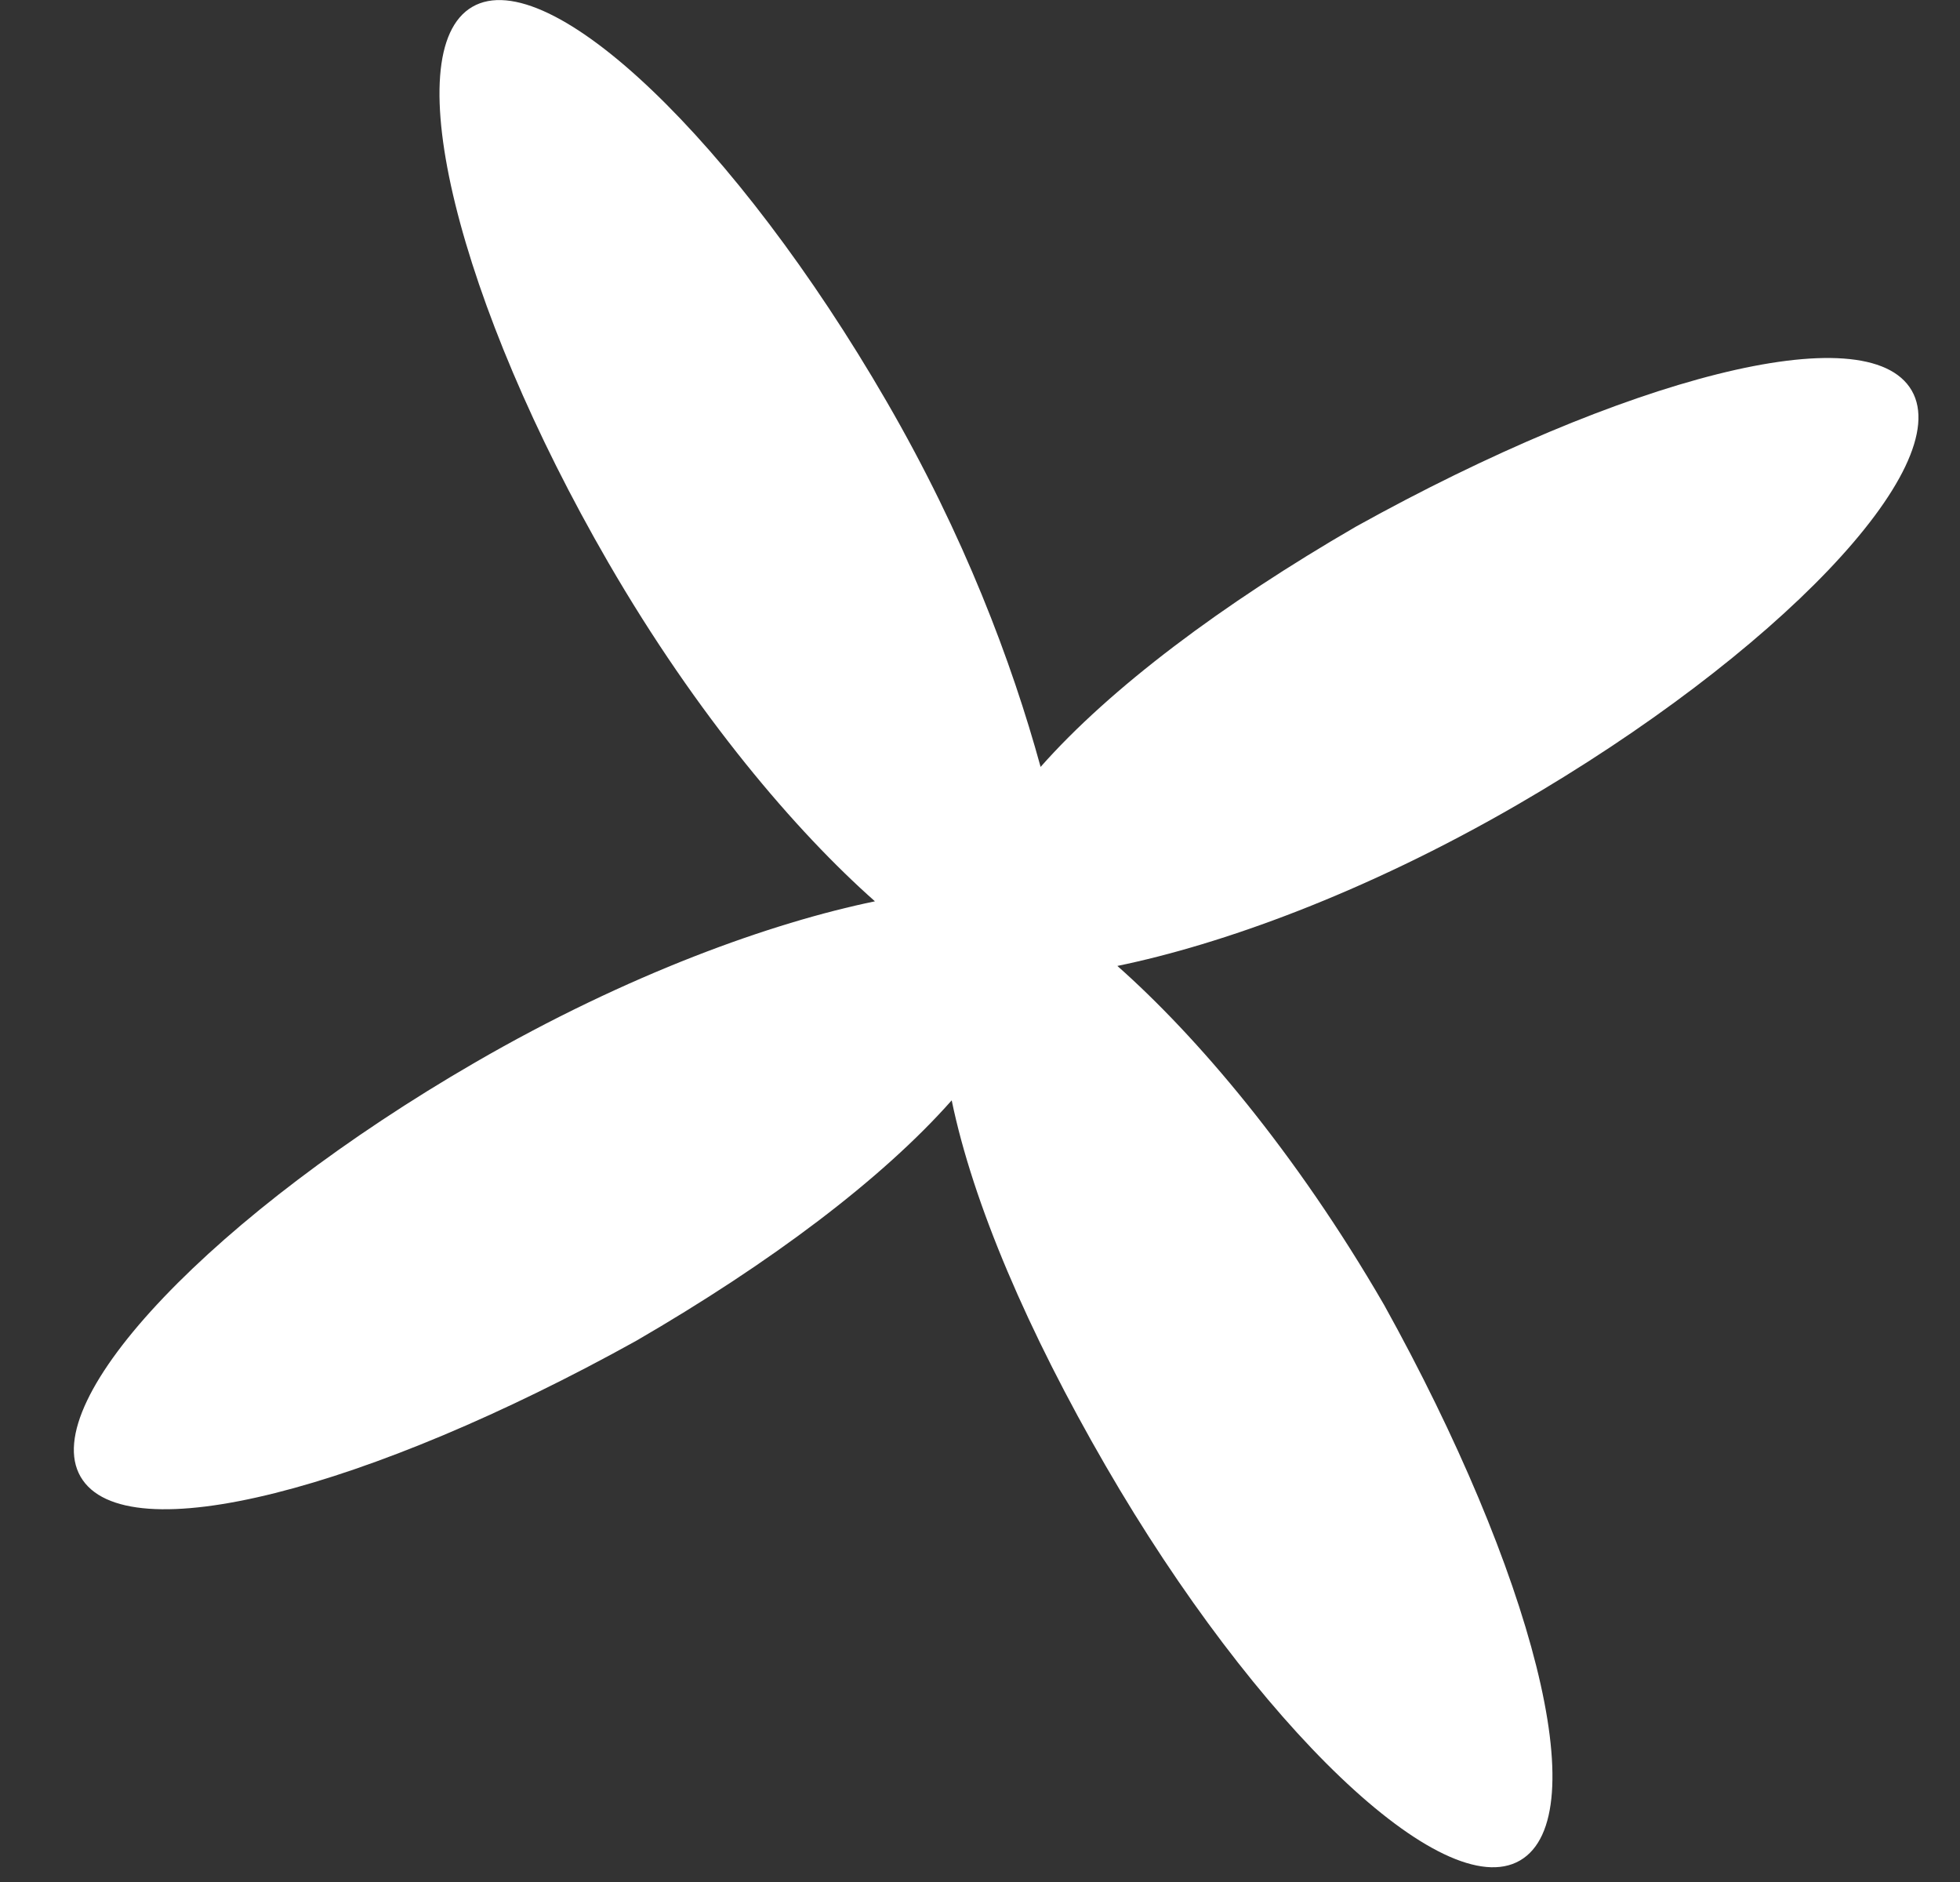 <svg width="25" height="24" viewBox="0 0 25 24" fill="none" xmlns="http://www.w3.org/2000/svg">
<rect x="0" y="0" width="25" height="24" fill="#333333" stroke="none"/>
<path d="M14.252 12.318C15.566 12.048 17.395 11.397 19.353 10.263C22.658 8.349 24.951 5.959 24.384 4.98C23.817 4.001 20.699 4.826 17.298 6.714C15.585 7.706 14.161 8.775 13.273 9.78C12.905 8.441 12.3 6.83 11.307 5.117C9.394 1.813 7.004 -0.48 6.025 0.087C5.046 0.654 5.845 3.868 7.758 7.172C8.892 9.13 10.155 10.605 11.16 11.494C9.846 11.765 8.016 12.416 6.058 13.55C2.754 15.463 0.461 17.853 1.028 18.832C1.595 19.811 4.713 18.986 8.114 17.099C9.827 16.106 11.25 15.037 12.139 14.032C12.41 15.346 13.112 16.982 14.104 18.695C16.018 22 18.408 24.293 19.387 23.726C20.366 23.159 19.541 20.041 17.654 16.64C16.52 14.682 15.257 13.207 14.252 12.318Z" fill="white"/>
</svg>
